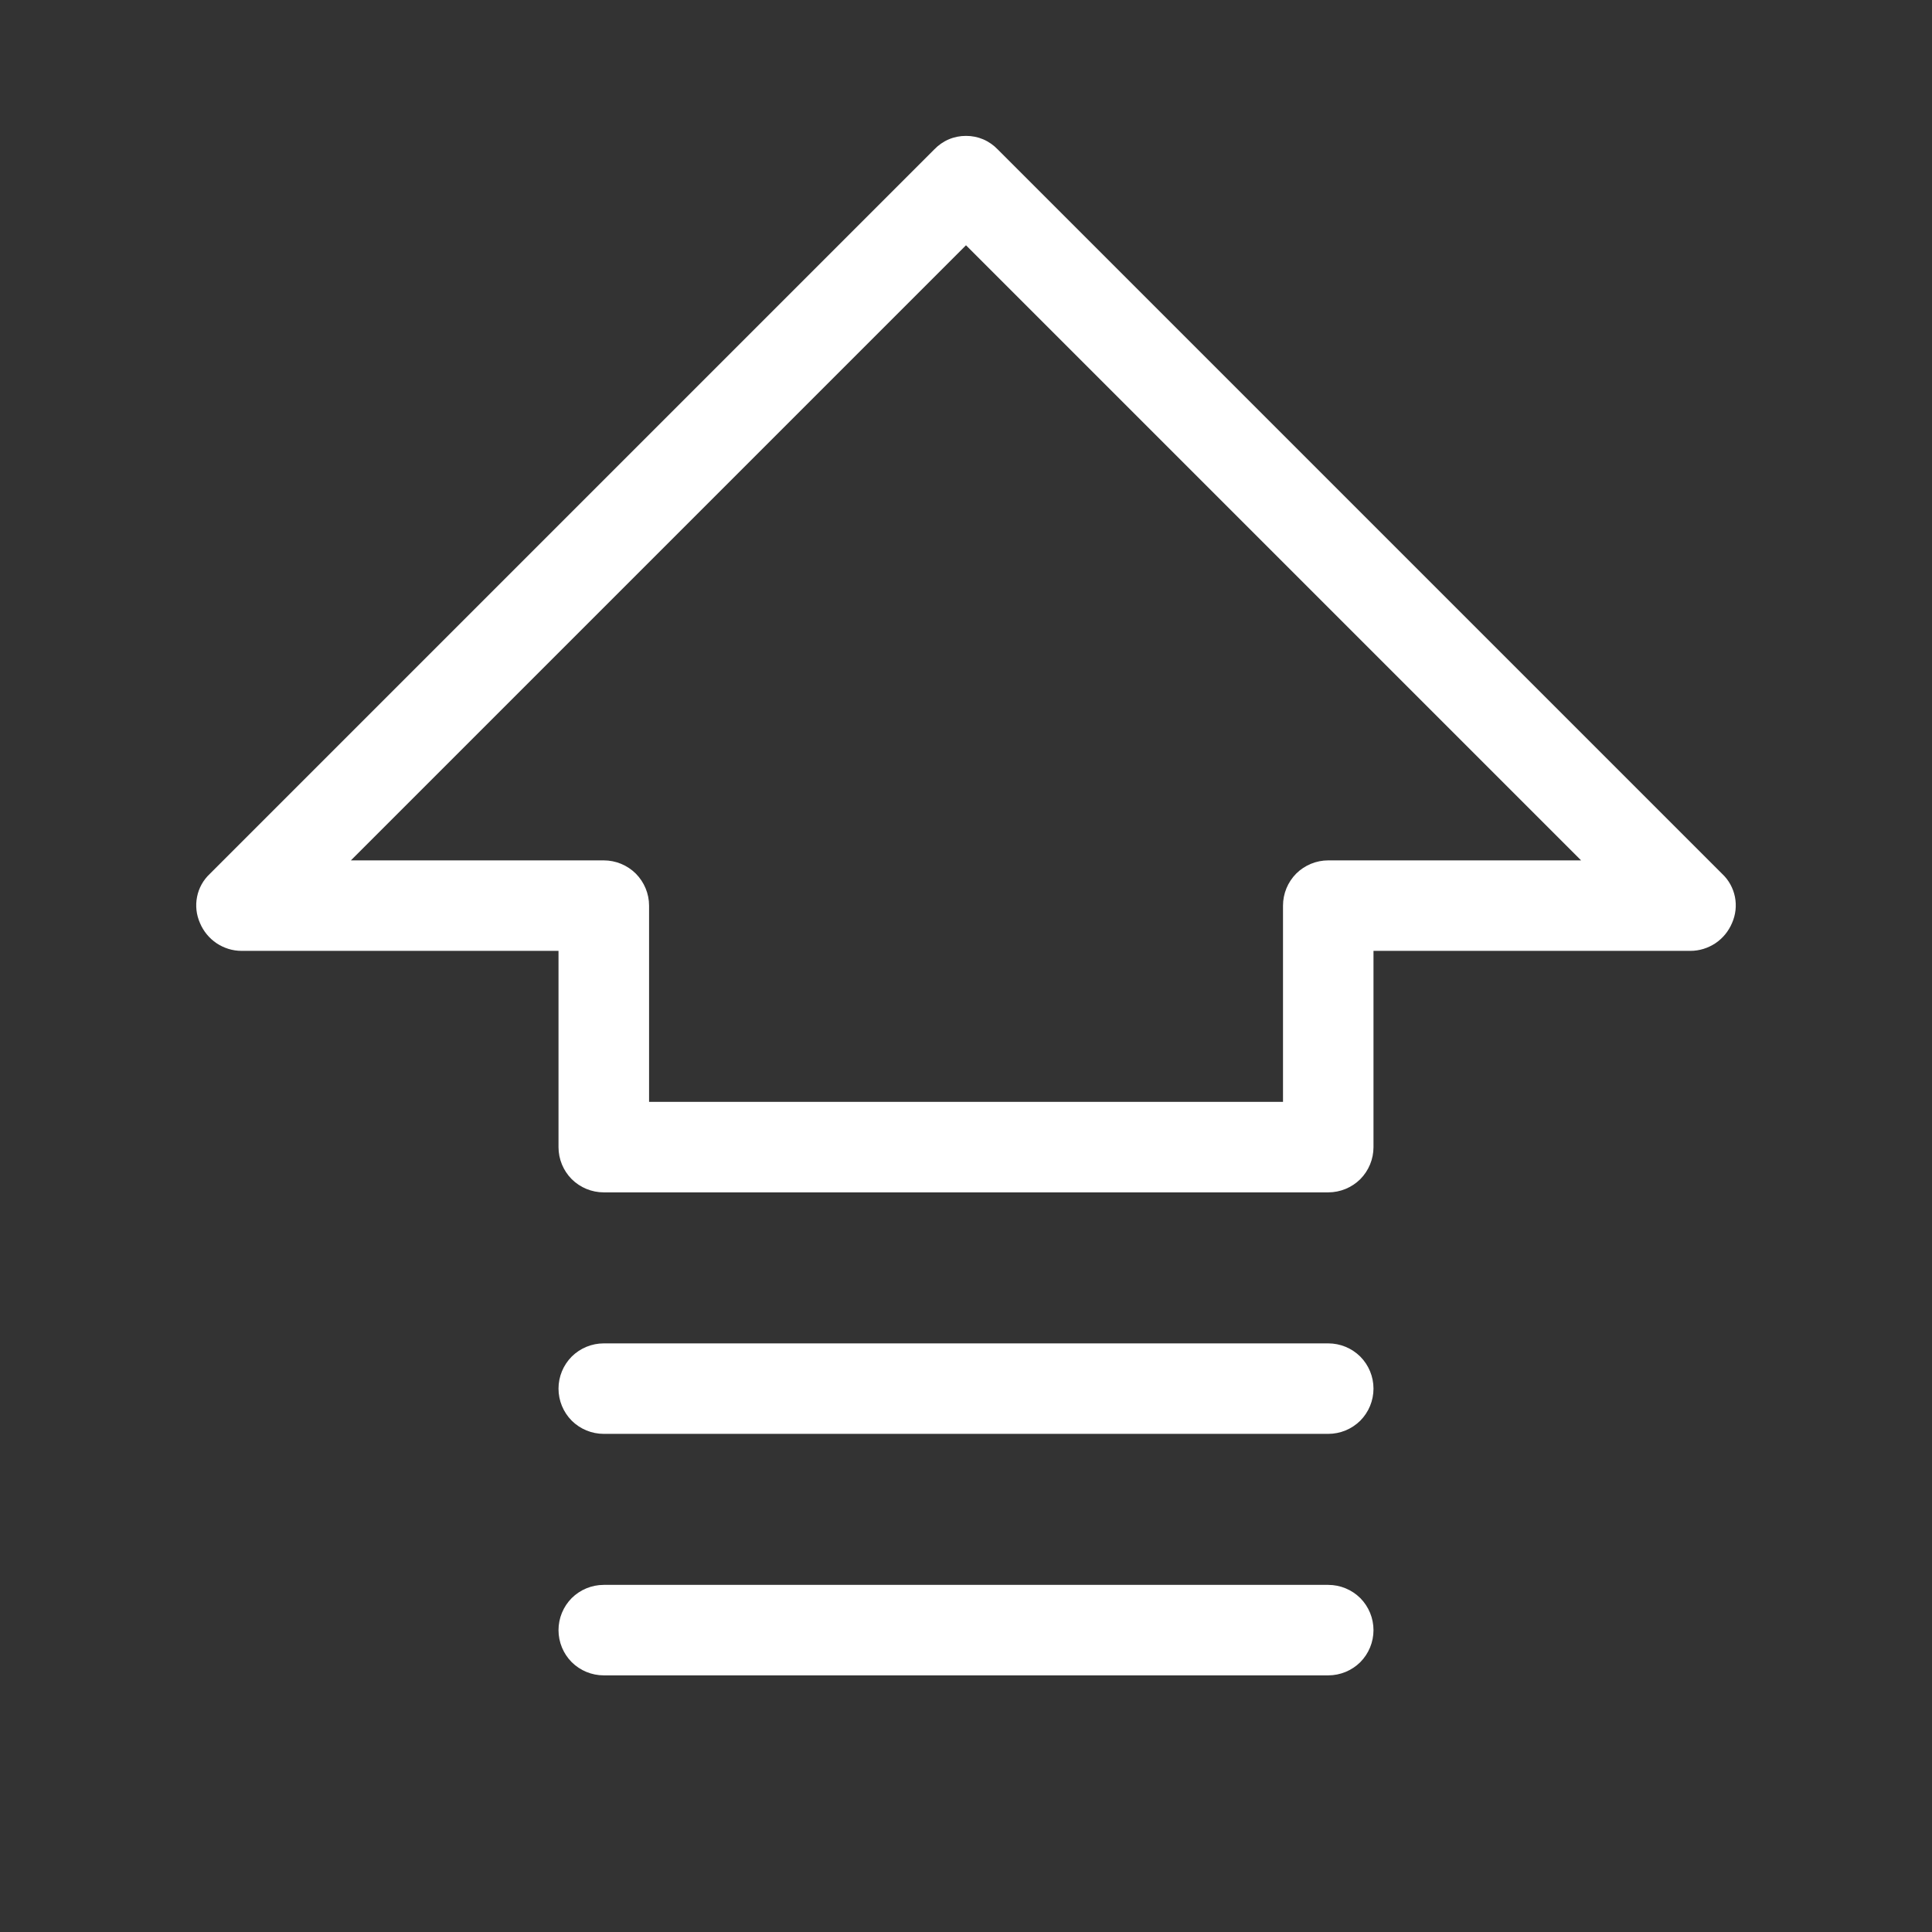 <svg width="24" height="24" viewBox="0 0 24 24" fill="none" xmlns="http://www.w3.org/2000/svg">
<rect x="0" y="0" width="24" height="24" fill="#333333" stroke="none"/>
<path d="M21.394 10.856L12.394 1.856C12.343 1.803 12.282 1.76 12.214 1.731C12.146 1.702 12.074 1.688 12 1.688C11.926 1.688 11.854 1.702 11.786 1.731C11.718 1.76 11.657 1.803 11.606 1.856L2.606 10.856C2.525 10.932 2.469 11.032 2.448 11.141C2.426 11.251 2.439 11.364 2.484 11.466C2.527 11.568 2.598 11.655 2.69 11.717C2.782 11.778 2.889 11.812 3 11.812H6.938V14.25C6.938 14.399 6.997 14.542 7.102 14.648C7.208 14.753 7.351 14.812 7.5 14.812H16.5C16.649 14.812 16.792 14.753 16.898 14.648C17.003 14.542 17.062 14.399 17.062 14.25V11.812H21C21.11 11.812 21.218 11.778 21.31 11.717C21.402 11.655 21.473 11.568 21.516 11.466C21.561 11.364 21.574 11.251 21.552 11.141C21.53 11.032 21.475 10.932 21.394 10.856ZM16.5 10.688C16.351 10.688 16.208 10.747 16.102 10.852C15.997 10.958 15.938 11.101 15.938 11.25V13.688H8.063V11.25C8.063 11.101 8.003 10.958 7.898 10.852C7.792 10.747 7.649 10.688 7.5 10.688H4.359L12 3.047L19.641 10.688H16.5ZM17.062 20.25C17.062 20.399 17.003 20.542 16.898 20.648C16.792 20.753 16.649 20.812 16.5 20.812H7.5C7.351 20.812 7.208 20.753 7.102 20.648C6.997 20.542 6.938 20.399 6.938 20.25C6.938 20.101 6.997 19.958 7.102 19.852C7.208 19.747 7.351 19.688 7.5 19.688H16.5C16.649 19.688 16.792 19.747 16.898 19.852C17.003 19.958 17.062 20.101 17.062 20.25ZM17.062 17.25C17.062 17.399 17.003 17.542 16.898 17.648C16.792 17.753 16.649 17.812 16.5 17.812H7.5C7.351 17.812 7.208 17.753 7.102 17.648C6.997 17.542 6.938 17.399 6.938 17.25C6.938 17.101 6.997 16.958 7.102 16.852C7.208 16.747 7.351 16.688 7.5 16.688H16.5C16.649 16.688 16.792 16.747 16.898 16.852C17.003 16.958 17.062 17.101 17.062 17.25Z" fill="white"/>
</svg>
